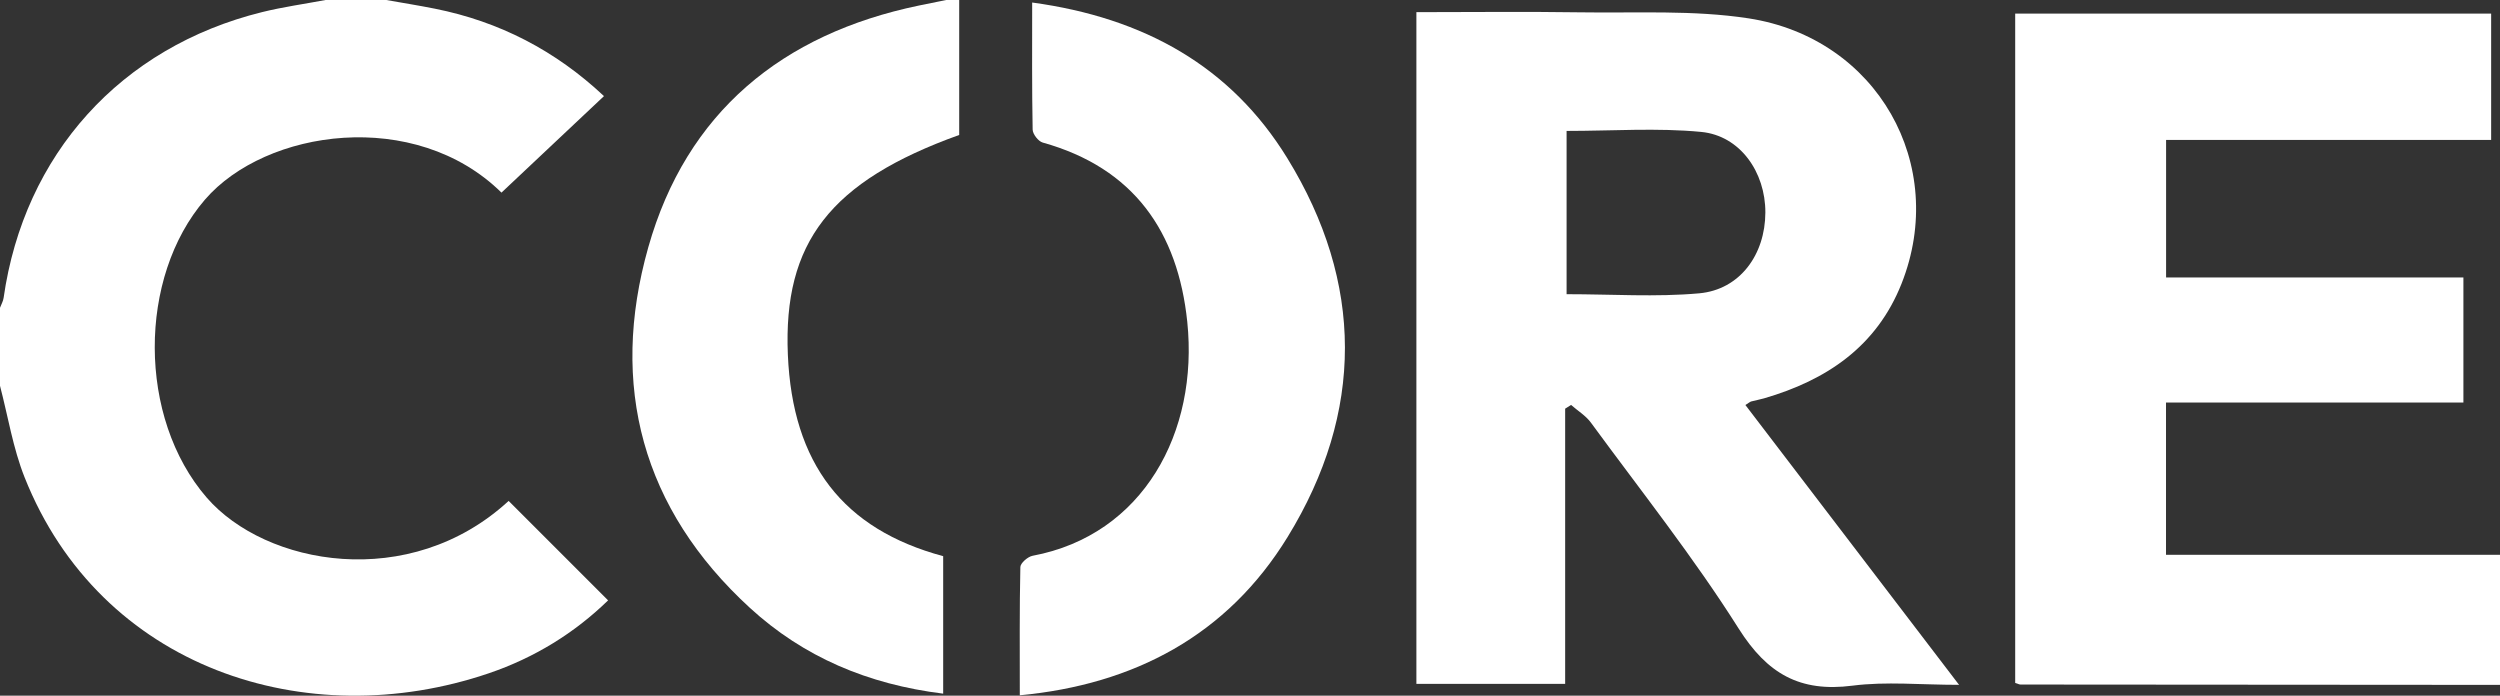 <?xml version="1.0" encoding="UTF-8"?>
<svg id="_图层_2" data-name="图层 2" xmlns="http://www.w3.org/2000/svg" viewBox="0 0 575.9 160.26">
  <rect x="0" y="0" width="575.9" height="160.26" fill="#333333" stroke="none"/>
  <defs>
    <style>
      .cls-1 {
        fill: #fff;
      }
    </style>
  </defs>
  <g id="_图层_1-2" data-name="图层 1">
    <g>
      <path class="cls-1" d="M575.9,157.77c-36.82-.02-73.63-.05-110.45-.08-.31,0-.61-.18-1.23-.37V3.13h109.64v29.11h-74.88v31.67h68.49v28.81h-68.51v35.09h76.94v29.96Z"/>
      <path class="cls-1" d="M88.98,0c3.73,.66,7.48,1.26,11.2,2,14.87,2.97,27.8,9.67,38.95,20.14-7.98,7.52-15.79,14.87-23.61,22.23-19.9-19.58-54.28-14.64-68.31,1.62-15.43,17.89-15.54,50.23,.41,68.64,13.53,15.62,46.73,21.77,69.55,.76,7.52,7.52,15.04,15.03,22.91,22.91-7.75,7.55-17,13.23-27.43,16.78-42.06,14.32-89.52-1.14-107-45.16-2.66-6.71-3.81-14.02-5.65-21.05,0-5.99,0-11.98,0-17.97,.28-.76,.72-1.49,.83-2.27C5.54,35.55,27.81,10.85,60.37,2.79,65.18,1.6,70.11,.92,74.99,0c4.67,0,9.33,0,14,0Z"/>
      <path class="cls-1" d="M220.96,0V31.09c-29.76,10.71-40.56,24.79-39.47,50.62,1.07,25.13,12.73,40.19,35.78,46.41v31.67c-17.39-2.15-32.2-8.47-44.51-19.75-24.85-22.77-32.44-51.23-23.42-83.08,8.8-31.08,30.82-49.14,62.37-55.69C213.8,.84,215.88,.42,217.96,0c1,0,2,0,3,0Z"/>
      <path class="cls-1" d="M326.29,2.8c12.74,0,25.21-.15,37.67,.04,12.97,.2,26.13-.57,38.86,1.39,29.66,4.58,46.04,33.79,35.23,61.09-5.75,14.51-17.27,22.26-31.71,26.45-.95,.28-1.94,.44-2.9,.7-.31,.08-.57,.33-1.37,.83,16.2,21.22,32.37,42.39,49.22,64.46-8.81,0-16.81-.81-24.56,.19-12.11,1.56-19.63-2.74-26.21-13.15-10.37-16.42-22.52-31.72-34.02-47.42-1.18-1.62-3.04-2.74-4.59-4.1-.45,.29-.9,.57-1.36,.86v63.4h-34.27V2.8Zm34.59,27.35v37.62c10.4,0,20.55,.7,30.55-.2,9.37-.85,15.21-8.91,15.24-18.62,.03-9.29-5.82-17.7-14.77-18.56-10.15-.98-20.47-.23-31.02-.23Z"/>
      <path class="cls-1" d="M234.92,160.16c0-10.34-.08-19.95,.13-29.54,.02-.91,1.71-2.38,2.81-2.59,25.51-4.78,38.27-28.48,35.64-53.89-2.15-20.75-12.32-35.44-33.3-41.3-1.01-.28-2.3-1.94-2.32-2.98-.18-9.46-.11-18.92-.11-29.28,25.81,3.52,45.79,14.73,58.78,35.87,17.64,28.7,17.71,58.48,.09,87.21-13.93,22.72-35.41,34.03-61.73,36.51Z"/>
    </g>
  </g>
</svg>